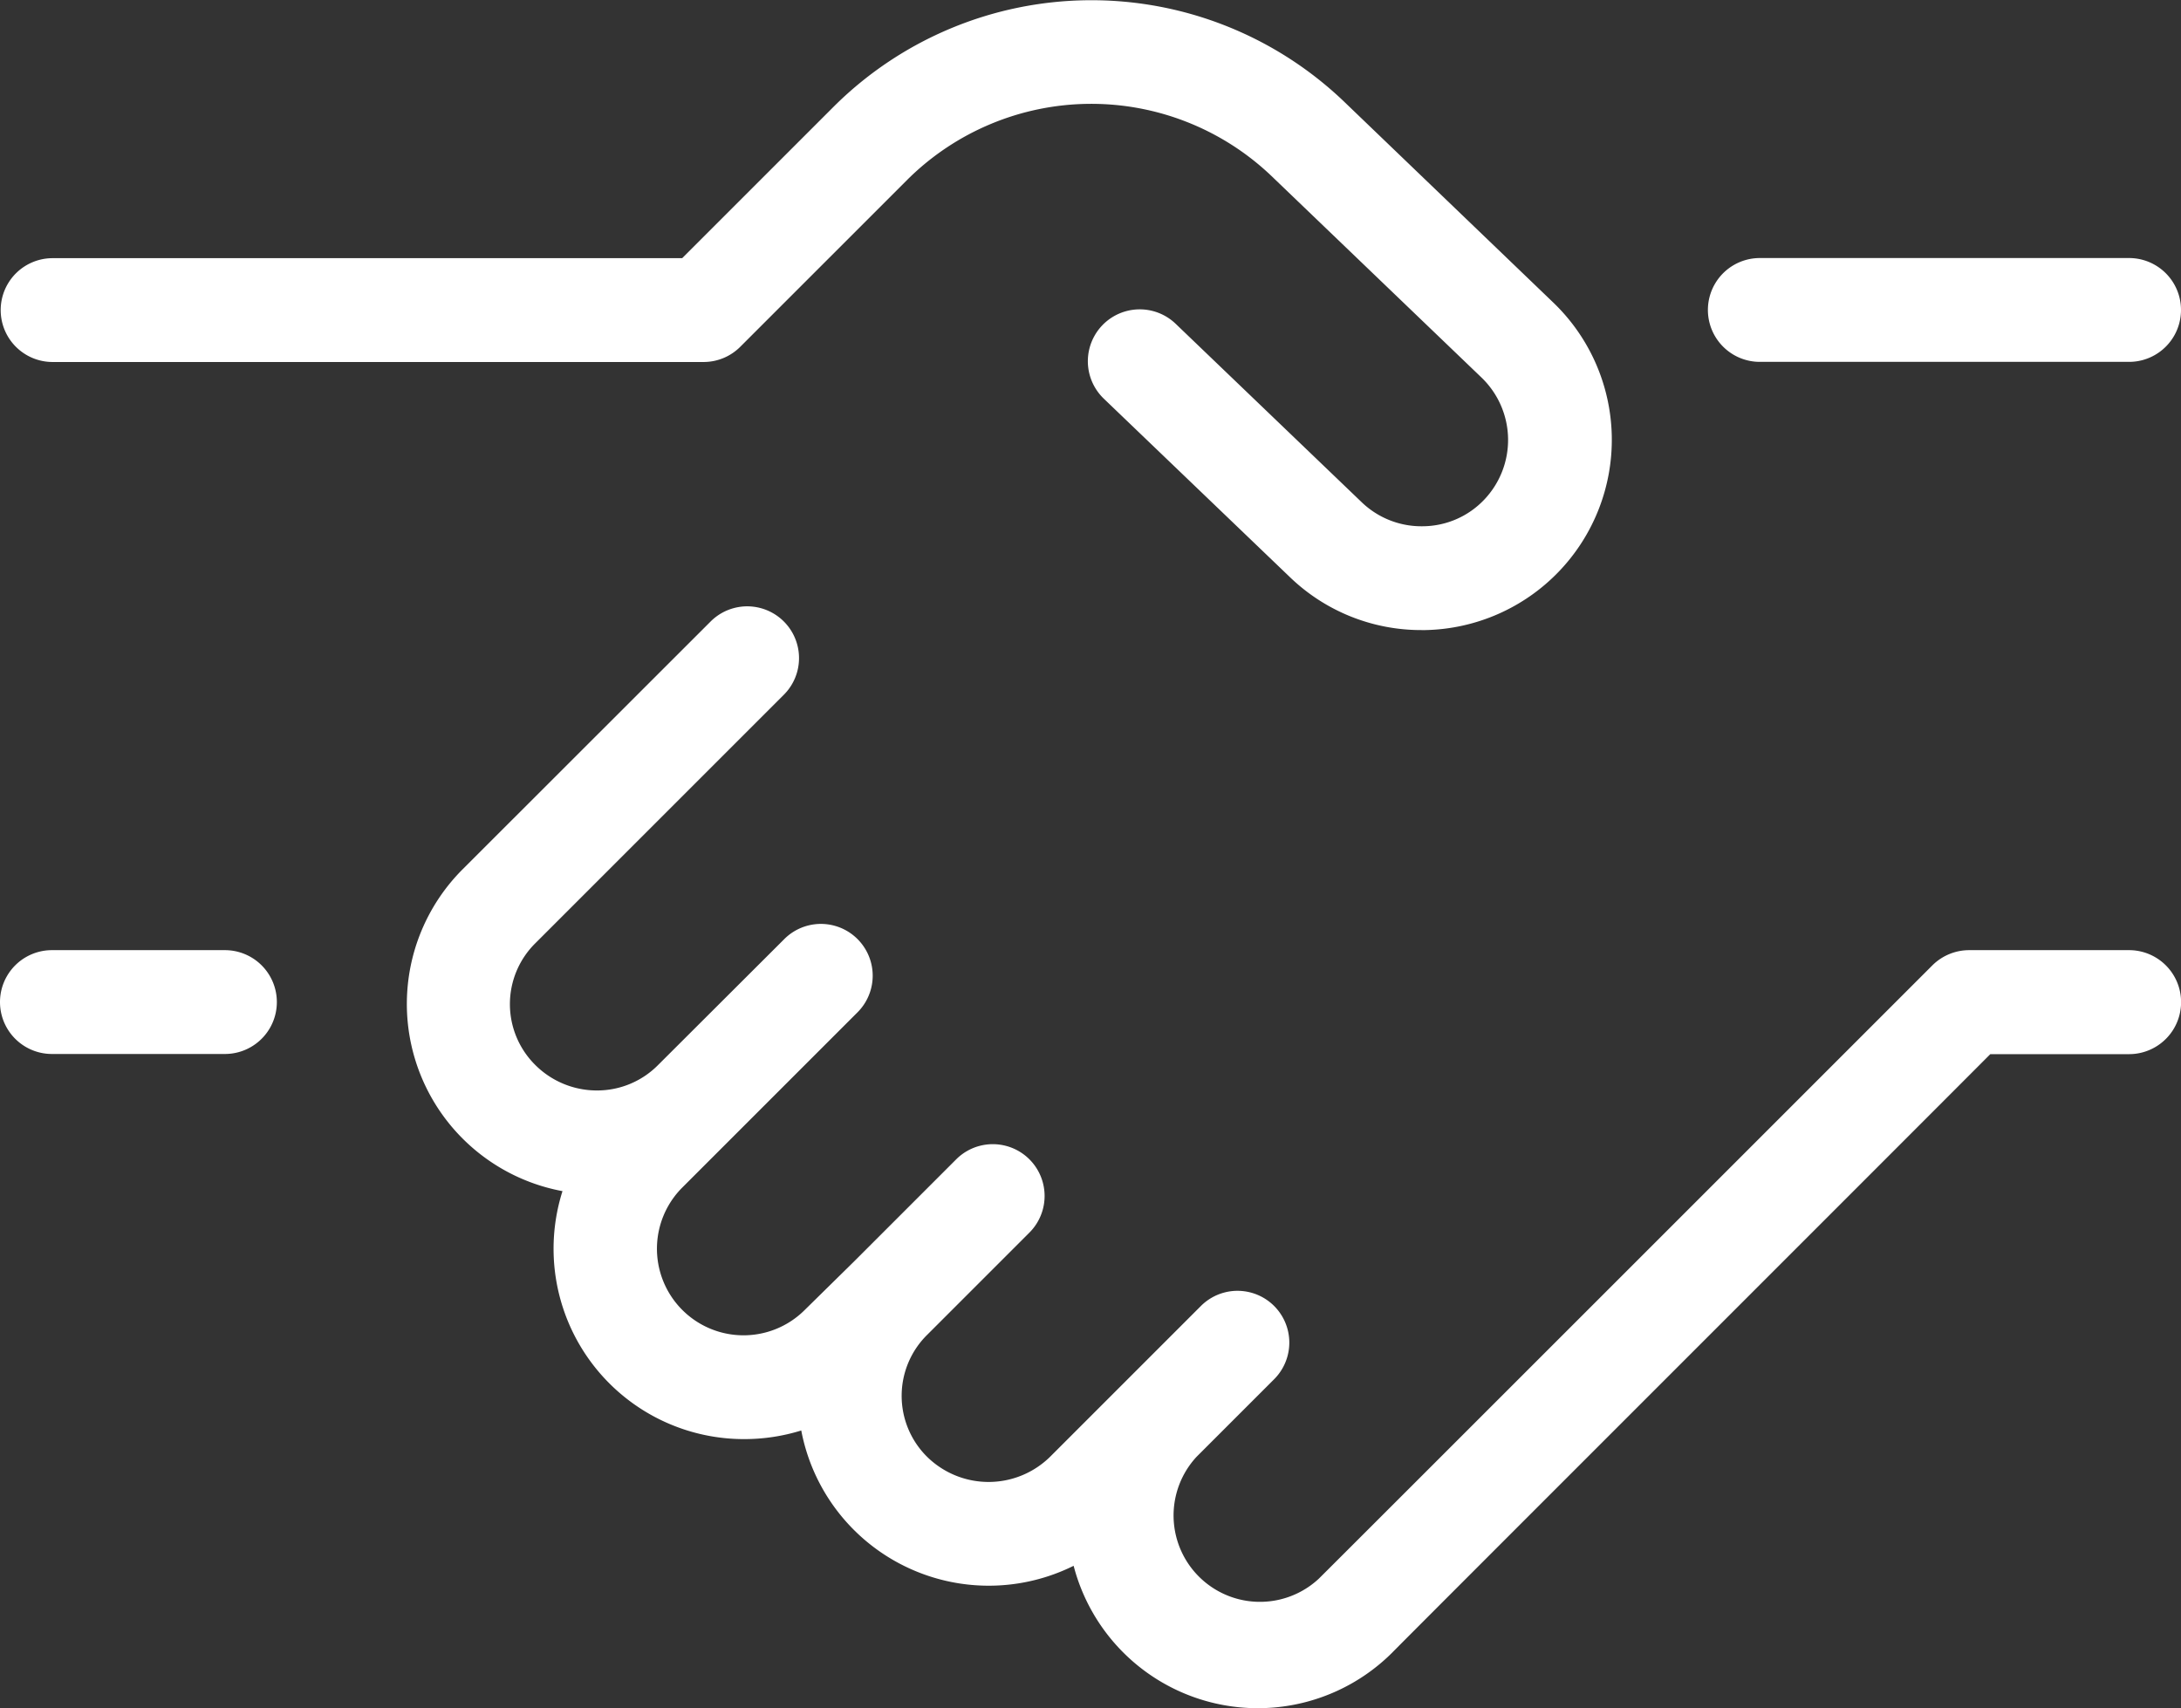 <svg xmlns="http://www.w3.org/2000/svg" width="50.623" height="39.649" viewBox="0 0 50.623 39.649">
  <rect x="0" y="0" width="50.623" height="39.649" fill="#333333" stroke="none"/>
  <path id="icons8-trust" d="M50.378,48.14H46.667a1.213,1.213,0,0,0-.855.353S31.9,62.407,31.569,62.732A2.005,2.005,0,0,1,28.734,59.9l1.8-1.8,0,0a1.2,1.2,0,0,0-1.7-1.7l-3.49,3.49a2.036,2.036,0,0,1-2.876,0,1.99,1.99,0,0,1,.016-2.824l2.37-2.37a1.2,1.2,0,0,0-1.7-1.7l-2.37,2.37L19.64,56.491a2.009,2.009,0,0,1-2.844-2.84l.851-.851,0,0,3.217-3.217a1.2,1.2,0,0,0-1.7-1.7L16.23,50.811h0a1.989,1.989,0,0,1-1.418.586h0a2.022,2.022,0,0,1-1.43-.594,1.988,1.988,0,0,1,0-2.82l5.772-5.772a1.2,1.2,0,0,0-1.7-1.7l-5.764,5.76a4.42,4.42,0,0,0,2.326,7.463,4.419,4.419,0,0,0,4.213,5.756,4.461,4.461,0,0,0,1.329-.2,4.43,4.43,0,0,0,6.322,3.141,4.417,4.417,0,0,0,7.394,2.016C33.561,64.15,45,52.719,47.157,50.554h3.221a1.207,1.207,0,0,0,0-2.414Zm0-16.066H41.807a1.2,1.2,0,0,0,0,2.41h8.571a1.2,1.2,0,0,0,0-2.41ZM34,38.3a2,2,0,0,1-1.434-.558L28.248,33.6a1.2,1.2,0,0,0-1.667,1.739L30.9,39.481a4.386,4.386,0,0,0,3.056,1.229h.092a4.417,4.417,0,0,0,2.968-7.6l-4.884-4.691a8.479,8.479,0,0,0-11.8.12l-3.538,3.538H2.181a1.2,1.2,0,1,0,0,2.41h15.11a1.2,1.2,0,0,0,.851-.353l3.888-3.888a6.057,6.057,0,0,1,8.434-.084l4.884,4.687a2.01,2.01,0,0,1,.056,2.84A1.982,1.982,0,0,1,34,38.3ZM2.165,50.55H6.181a1.2,1.2,0,1,0,0-2.41H2.165a1.2,1.2,0,1,0,0,2.41Z" transform="translate(-0.96 -26.084)" fill="#fff"/>
</svg>
